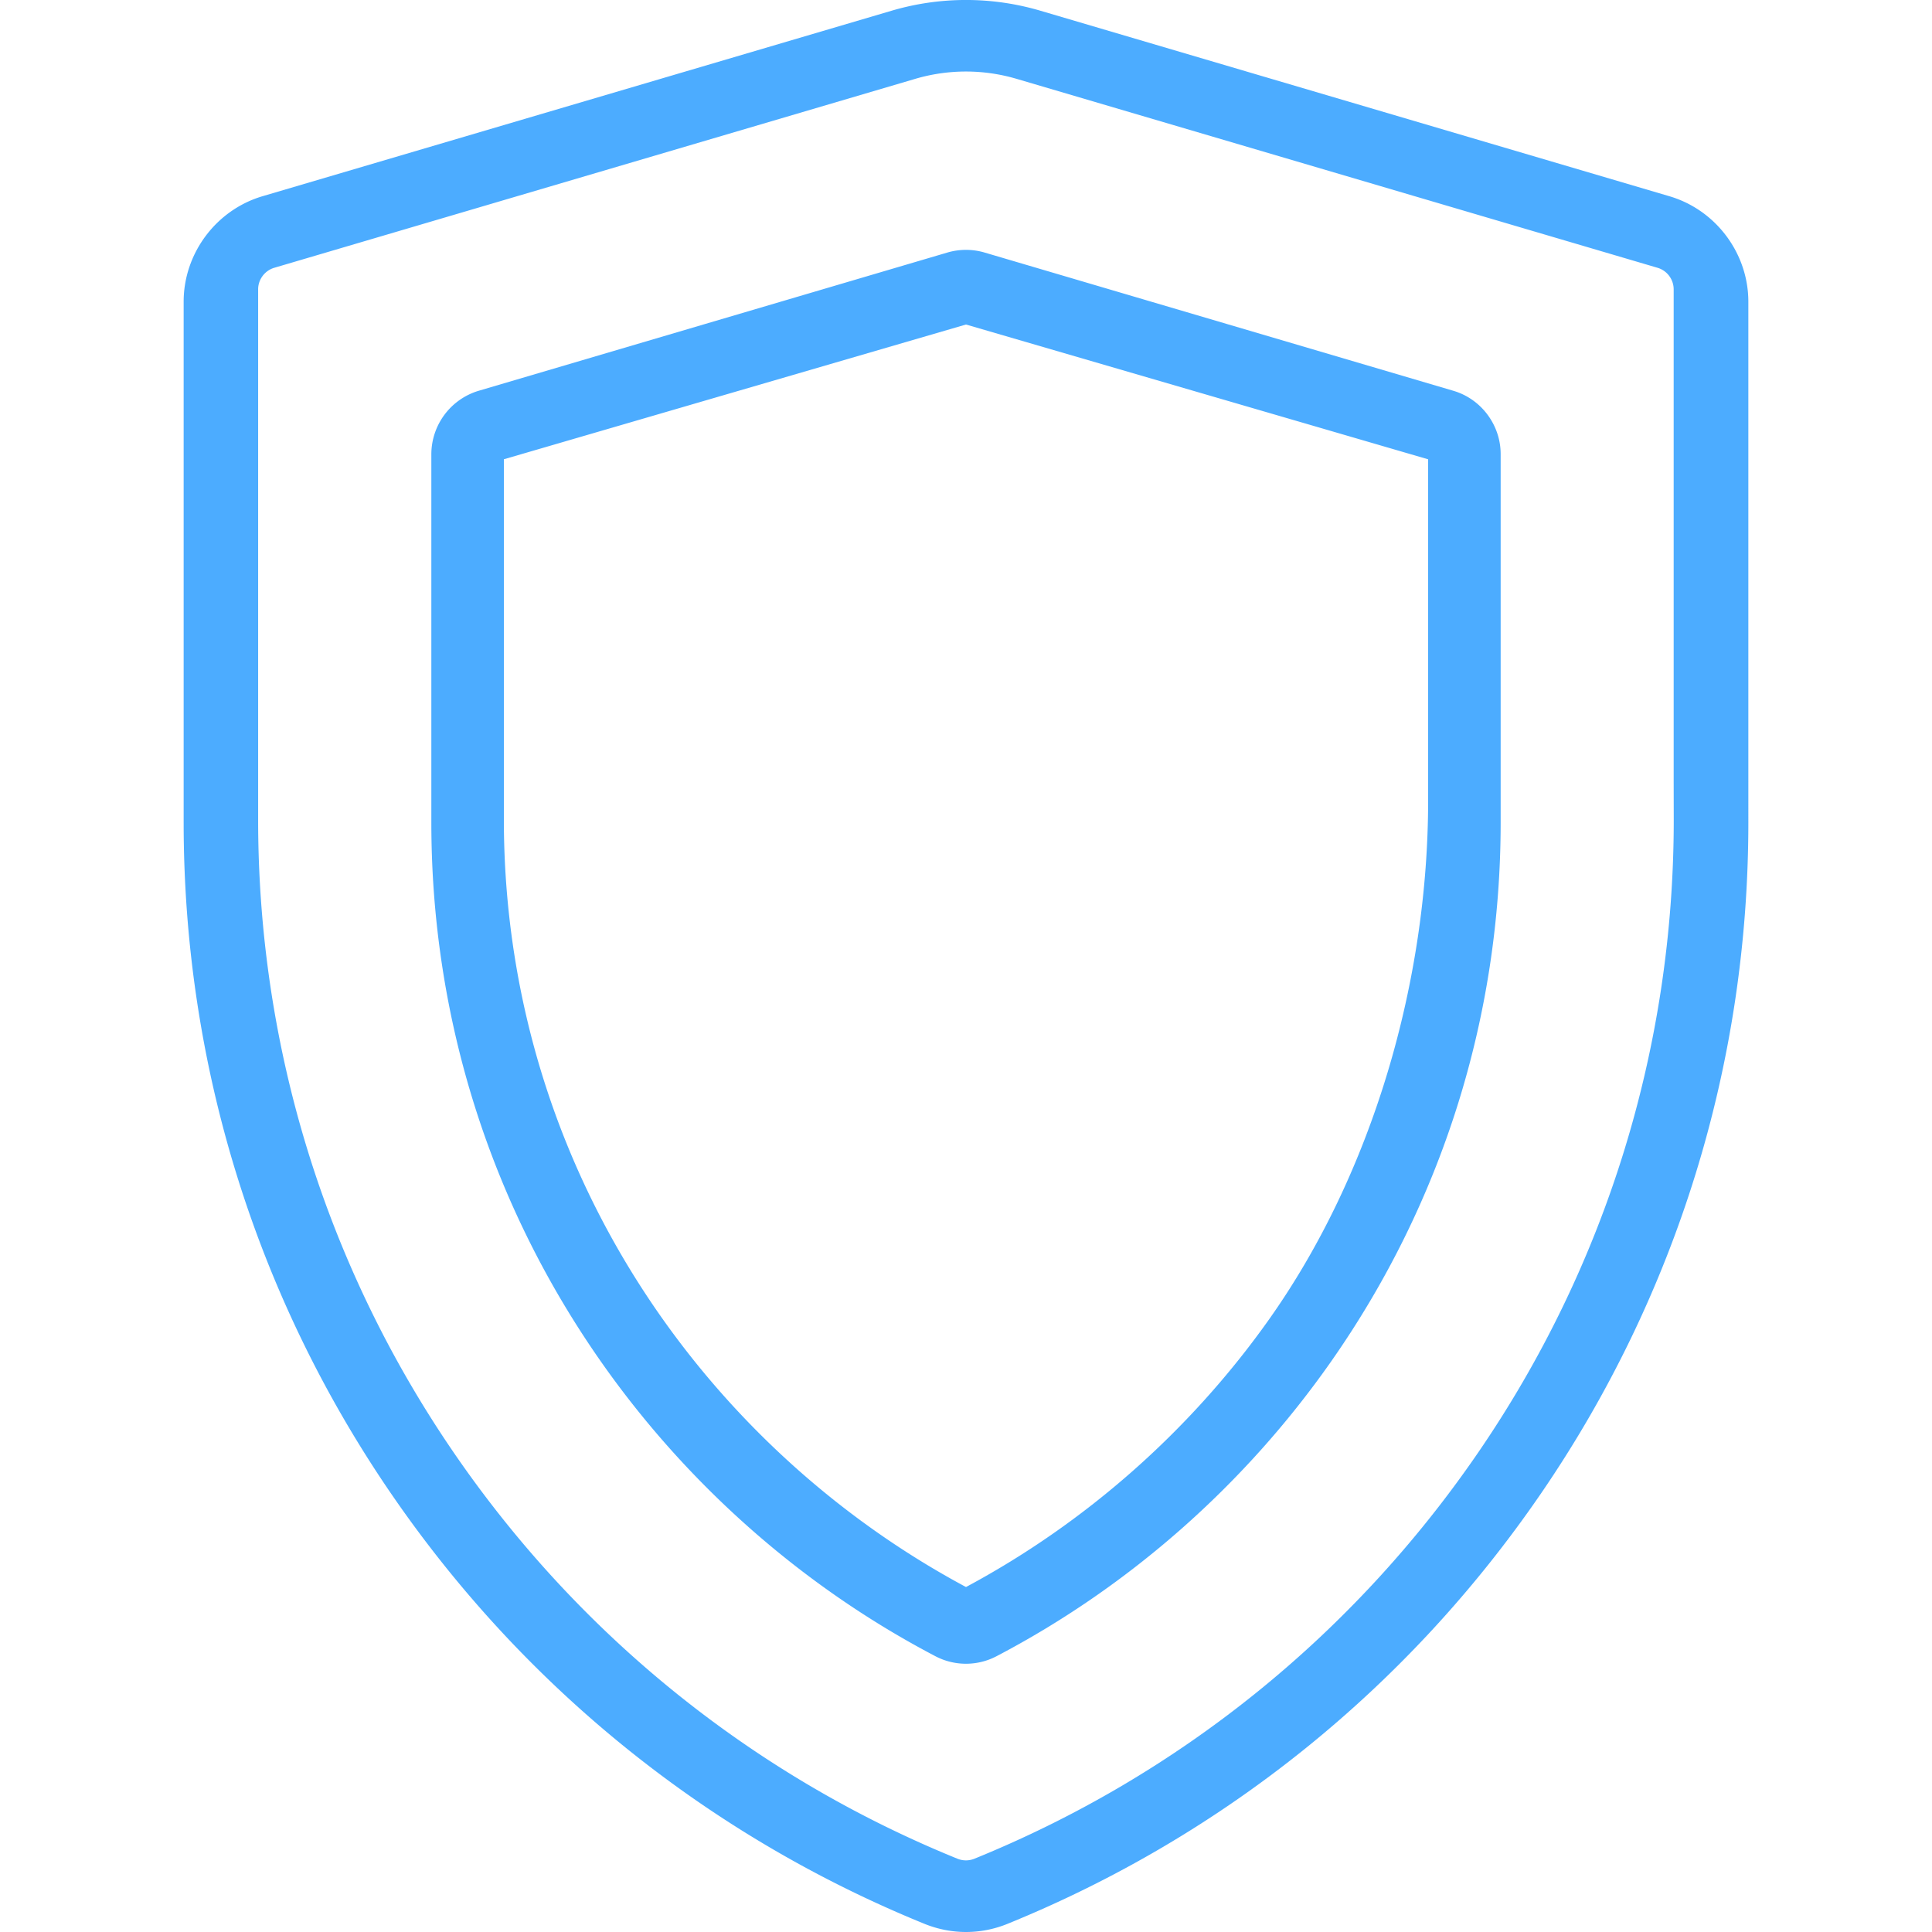<svg xmlns="http://www.w3.org/2000/svg" viewBox="0 0 512 512"><path fill="#4cacff" d="M442.43 52.01L275.78 2.86a69.713 69.713 0 00-39.56 0L69.57 52c-12.3 3.64-20.9 15.13-20.9 27.96v138.01c0 63.87 19.01 125.38 54.98 177.86 35.12 51.24 84 90.67 141.33 114 3.55 1.44 7.28 2.17 11.02 2.17s7.46-.72 11.02-2.17c57.34-23.33 106.21-62.76 141.33-114 35.97-52.49 54.98-113.99 54.98-177.86V79.96c0-12.83-8.6-24.32-20.9-27.95zm1.13 165.25c0 60.25-17.94 118.26-51.88 167.75-33.16 48.35-79.3 85.55-133.42 107.56-1.47.6-3.08.6-4.55 0-54.12-22-100.25-59.2-133.42-107.56-33.94-49.49-51.88-107.5-51.88-167.75V76.67c0-2.61 1.75-4.95 4.26-5.7L242.54 20.9a47.466 47.466 0 0126.88 0l169.86 50.07c2.52.75 4.25 3.07 4.26 5.69v130.4l.02 10.2zm-58.41-113.7L260.94 66.93c-3.23-.95-6.66-.95-9.89 0l-124.2 36.63a17.6 17.6 0 00-12.54 16.77v97.65c0 51.6 15.61 101.09 45.13 143.12 22.89 32.59 53.48 59.5 88.46 77.82a17.45 17.45 0 0016.2-.01c34.98-18.32 65.57-45.23 88.46-77.82 29.53-42.03 45.13-91.52 45.13-143.12v-97.65c0-7.7-5.16-14.6-12.54-16.76zm-6.68 108.48c0 47.86-14.63 98.86-42.31 137.83-20.87 29.38-48.54 53.77-80.16 70.71-31.63-16.94-59.28-41.33-80.16-70.71-27.68-38.97-42.31-84.86-42.31-132.71v-95.45L256 86l122.47 35.72v95.45-5.13z"/></svg>